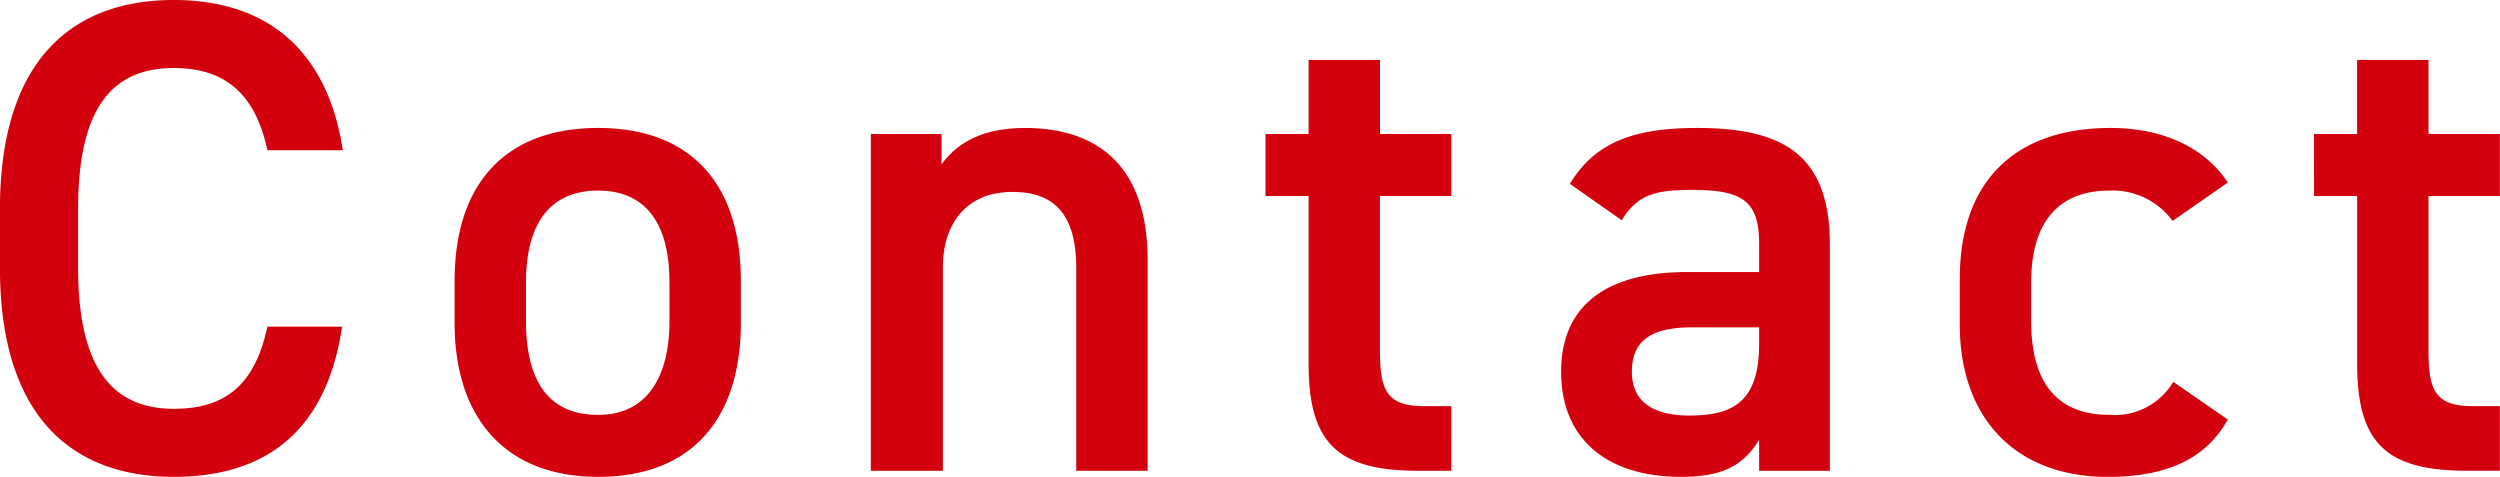 <svg xmlns="http://www.w3.org/2000/svg" width="174.464" height="33.276" viewBox="0 0 174.464 33.276">
  <path id="Contact" d="M26.179-22.372c-1.081-7.05-5.358-10.481-11.8-10.481-7.238,0-12.126,4.371-12.126,14.57v4.136c0,10.2,4.888,14.57,12.126,14.57,6.439,0,10.669-3.2,11.75-10.481H20.915c-.846,3.948-2.82,5.734-6.533,5.734-4.324,0-6.674-2.914-6.674-9.823v-4.136c0-7,2.35-9.823,6.674-9.823,3.572,0,5.687,1.786,6.533,5.734Zm27.777,9.118c0-6.909-3.619-10.669-9.964-10.669s-10.011,3.76-10.011,10.669v2.961C33.981-3.807,37.412.423,43.992.423c6.909,0,9.964-4.465,9.964-10.716ZM43.992-3.9c-3.807,0-5.029-2.867-5.029-6.533V-13.16c0-4.042,1.645-6.392,5.029-6.392,3.337,0,4.982,2.3,4.982,6.392v2.726C48.974-6.768,47.564-3.9,43.992-3.9ZM63.027,0h5.029V-14.194c0-3.149,1.739-5.264,4.841-5.264,2.585,0,4.465,1.175,4.465,5.311V0h4.982V-14.711c0-6.768-3.713-9.212-8.554-9.212-3.1,0-4.794,1.128-5.828,2.538V-23.5H63.027ZM90.569-19.176h3.008v11.7C93.577-1.927,95.6,0,101.238,0h2.3V-4.512h-1.927c-2.632,0-3.055-1.175-3.055-3.9V-19.176h4.982V-23.5H98.559v-5.17H93.577v5.17H90.569ZM111.2-6.909c0,4.7,3.2,7.332,8.366,7.332,2.867,0,4.324-.752,5.452-2.585V0h4.935V-15.792c0-6.251-3.243-8.131-9.259-8.131-4.653,0-7.191,1.128-8.883,3.9l3.619,2.538c1.128-1.833,2.4-2.115,4.935-2.115,3.525,0,4.653.8,4.653,3.76v1.974h-5.076C114.915-13.865,111.2-11.938,111.2-6.909ZM125.02-8.883c0,4.089-1.833,5.029-4.888,5.029-2.4,0-3.995-.893-3.995-3.055,0-2.068,1.222-3.1,4.183-3.1h4.7Zm28.9,2.679a4.747,4.747,0,0,1-4.465,2.3c-4.136,0-5.452-2.867-5.452-6.533V-13.16c0-4.042,1.786-6.392,5.452-6.392a5.185,5.185,0,0,1,4.418,2.115l3.854-2.679c-1.645-2.491-4.606-3.807-8.178-3.807-6.721,0-10.528,3.76-10.528,10.528v3.2c0,6.392,3.76,10.622,10.34,10.622,4.042,0,6.815-1.222,8.366-4Zm9.823-12.972h3.008v11.7c0,5.546,2.021,7.473,7.661,7.473h2.3V-4.512h-1.927c-2.632,0-3.055-1.175-3.055-3.9V-19.176h4.982V-23.5h-4.982v-5.17h-4.982v5.17h-3.008Z" transform="translate(-2.256 32.853)" fill="#d3000d"/>
</svg>
